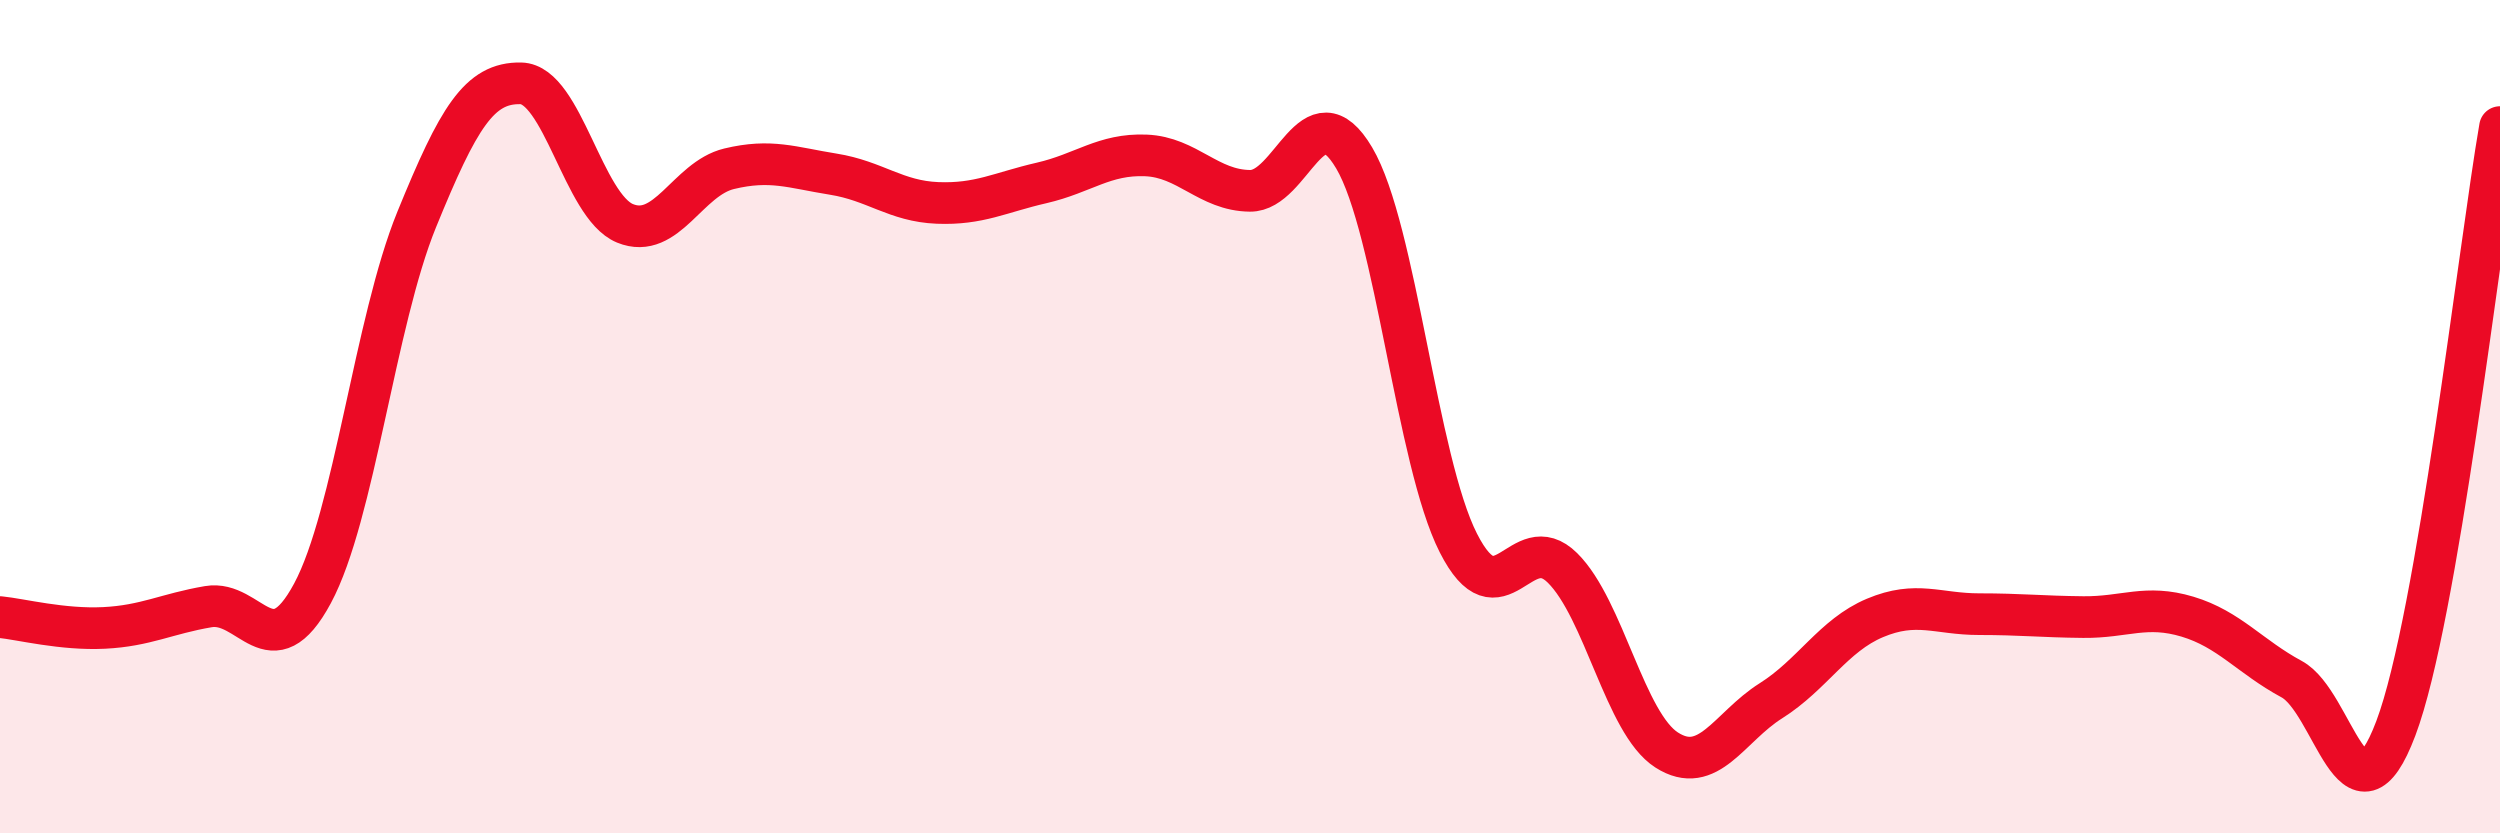 
    <svg width="60" height="20" viewBox="0 0 60 20" xmlns="http://www.w3.org/2000/svg">
      <path
        d="M 0,14.81 C 0.5,14.86 1.5,15.12 2.5,15.07 C 3.5,15.02 4,14.73 5,14.56 C 6,14.39 6.5,16.1 7.5,14.24 C 8.5,12.38 9,7.72 10,5.27 C 11,2.82 11.5,1.98 12.5,2 C 13.5,2.02 14,4.95 15,5.36 C 16,5.77 16.5,4.29 17.5,4.05 C 18.5,3.81 19,4.02 20,4.18 C 21,4.34 21.5,4.83 22.5,4.87 C 23.5,4.91 24,4.62 25,4.39 C 26,4.16 26.5,3.69 27.5,3.73 C 28.5,3.77 29,4.57 30,4.58 C 31,4.59 31.5,2.1 32.5,3.79 C 33.5,5.48 34,11.06 35,13.03 C 36,15 36.5,12.64 37.5,13.63 C 38.5,14.62 39,17.36 40,18 C 41,18.64 41.5,17.45 42.5,16.82 C 43.5,16.19 44,15.25 45,14.83 C 46,14.41 46.5,14.74 47.5,14.74 C 48.5,14.74 49,14.8 50,14.81 C 51,14.82 51.5,14.5 52.5,14.8 C 53.5,15.1 54,15.76 55,16.3 C 56,16.84 56.5,20.13 57.5,17.48 C 58.5,14.83 59.5,5.94 60,3.05L60 20L0 20Z"
        fill="#EB0A25"
        opacity="0.1"
        stroke-linecap="round"
        stroke-linejoin="round"
      />
      <path
        d="M 0,14.81 C 0.5,14.86 1.5,15.12 2.5,15.07 C 3.5,15.02 4,14.73 5,14.56 C 6,14.39 6.5,16.1 7.5,14.24 C 8.5,12.38 9,7.72 10,5.27 C 11,2.82 11.5,1.98 12.5,2 C 13.5,2.02 14,4.95 15,5.36 C 16,5.77 16.5,4.29 17.5,4.05 C 18.5,3.81 19,4.02 20,4.18 C 21,4.34 21.5,4.83 22.5,4.87 C 23.5,4.91 24,4.62 25,4.39 C 26,4.16 26.5,3.69 27.5,3.73 C 28.5,3.77 29,4.57 30,4.58 C 31,4.59 31.5,2.1 32.5,3.79 C 33.5,5.48 34,11.06 35,13.03 C 36,15 36.5,12.64 37.5,13.63 C 38.5,14.62 39,17.36 40,18 C 41,18.64 41.5,17.45 42.5,16.82 C 43.5,16.19 44,15.25 45,14.83 C 46,14.41 46.5,14.74 47.5,14.74 C 48.5,14.74 49,14.8 50,14.81 C 51,14.82 51.5,14.5 52.5,14.8 C 53.5,15.1 54,15.76 55,16.3 C 56,16.84 56.5,20.13 57.5,17.48 C 58.5,14.83 59.5,5.94 60,3.05"
        stroke="#EB0A25"
        stroke-width="1"
        fill="none"
        stroke-linecap="round"
        stroke-linejoin="round"
      />
    </svg>
  